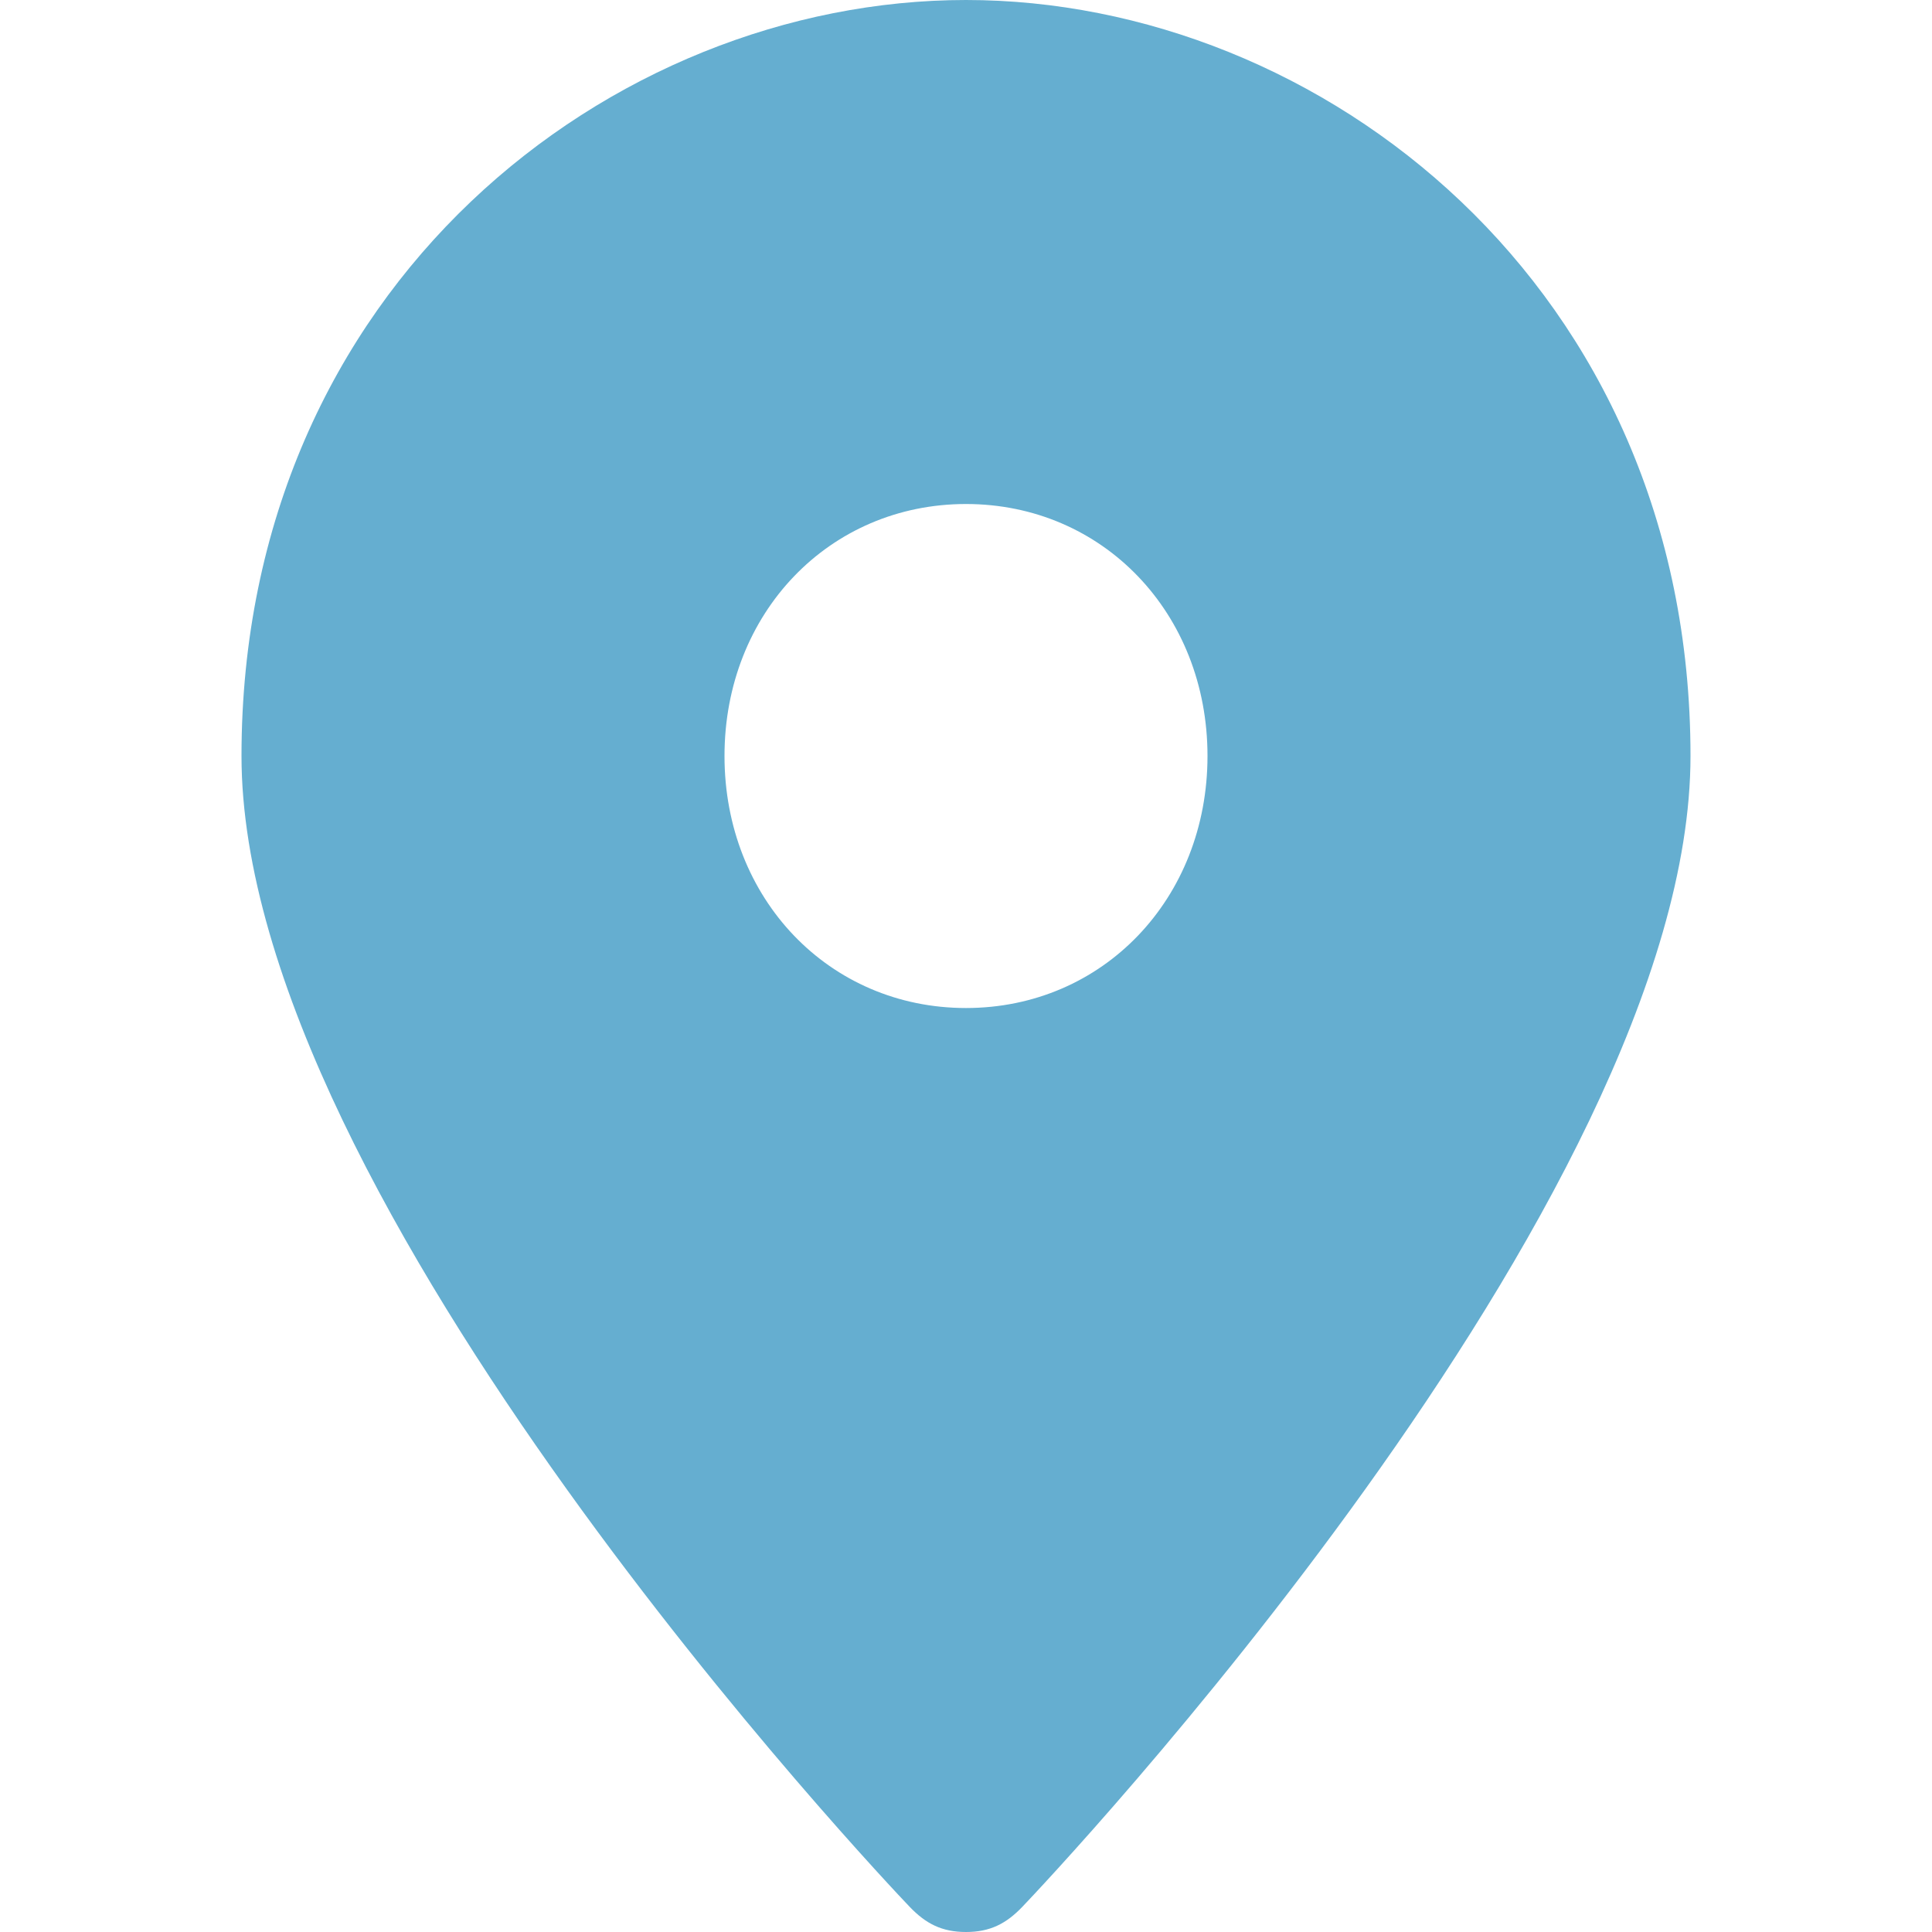<svg width="24" height="24" viewBox="0 0 24 24" fill="none" xmlns="http://www.w3.org/2000/svg">
<g id="location.svg">
<path id="Vector" d="M12 0C7.6 0 3 3.548 3 9.391C3 14.922 11 23.374 11.3 23.687C11.5 23.896 11.7 24 12 24C12.3 24 12.5 23.896 12.7 23.687C13 23.374 21 14.922 21 9.391C21 3.548 16.4 0 12 0ZM12 12.522C10.3 12.522 9 11.165 9 9.391C9 7.617 10.3 6.261 12 6.261C13.7 6.261 15 7.617 15 9.391C15 11.165 13.7 12.522 12 12.522Z" fill="#65AED0"/>
</g>
</svg>
